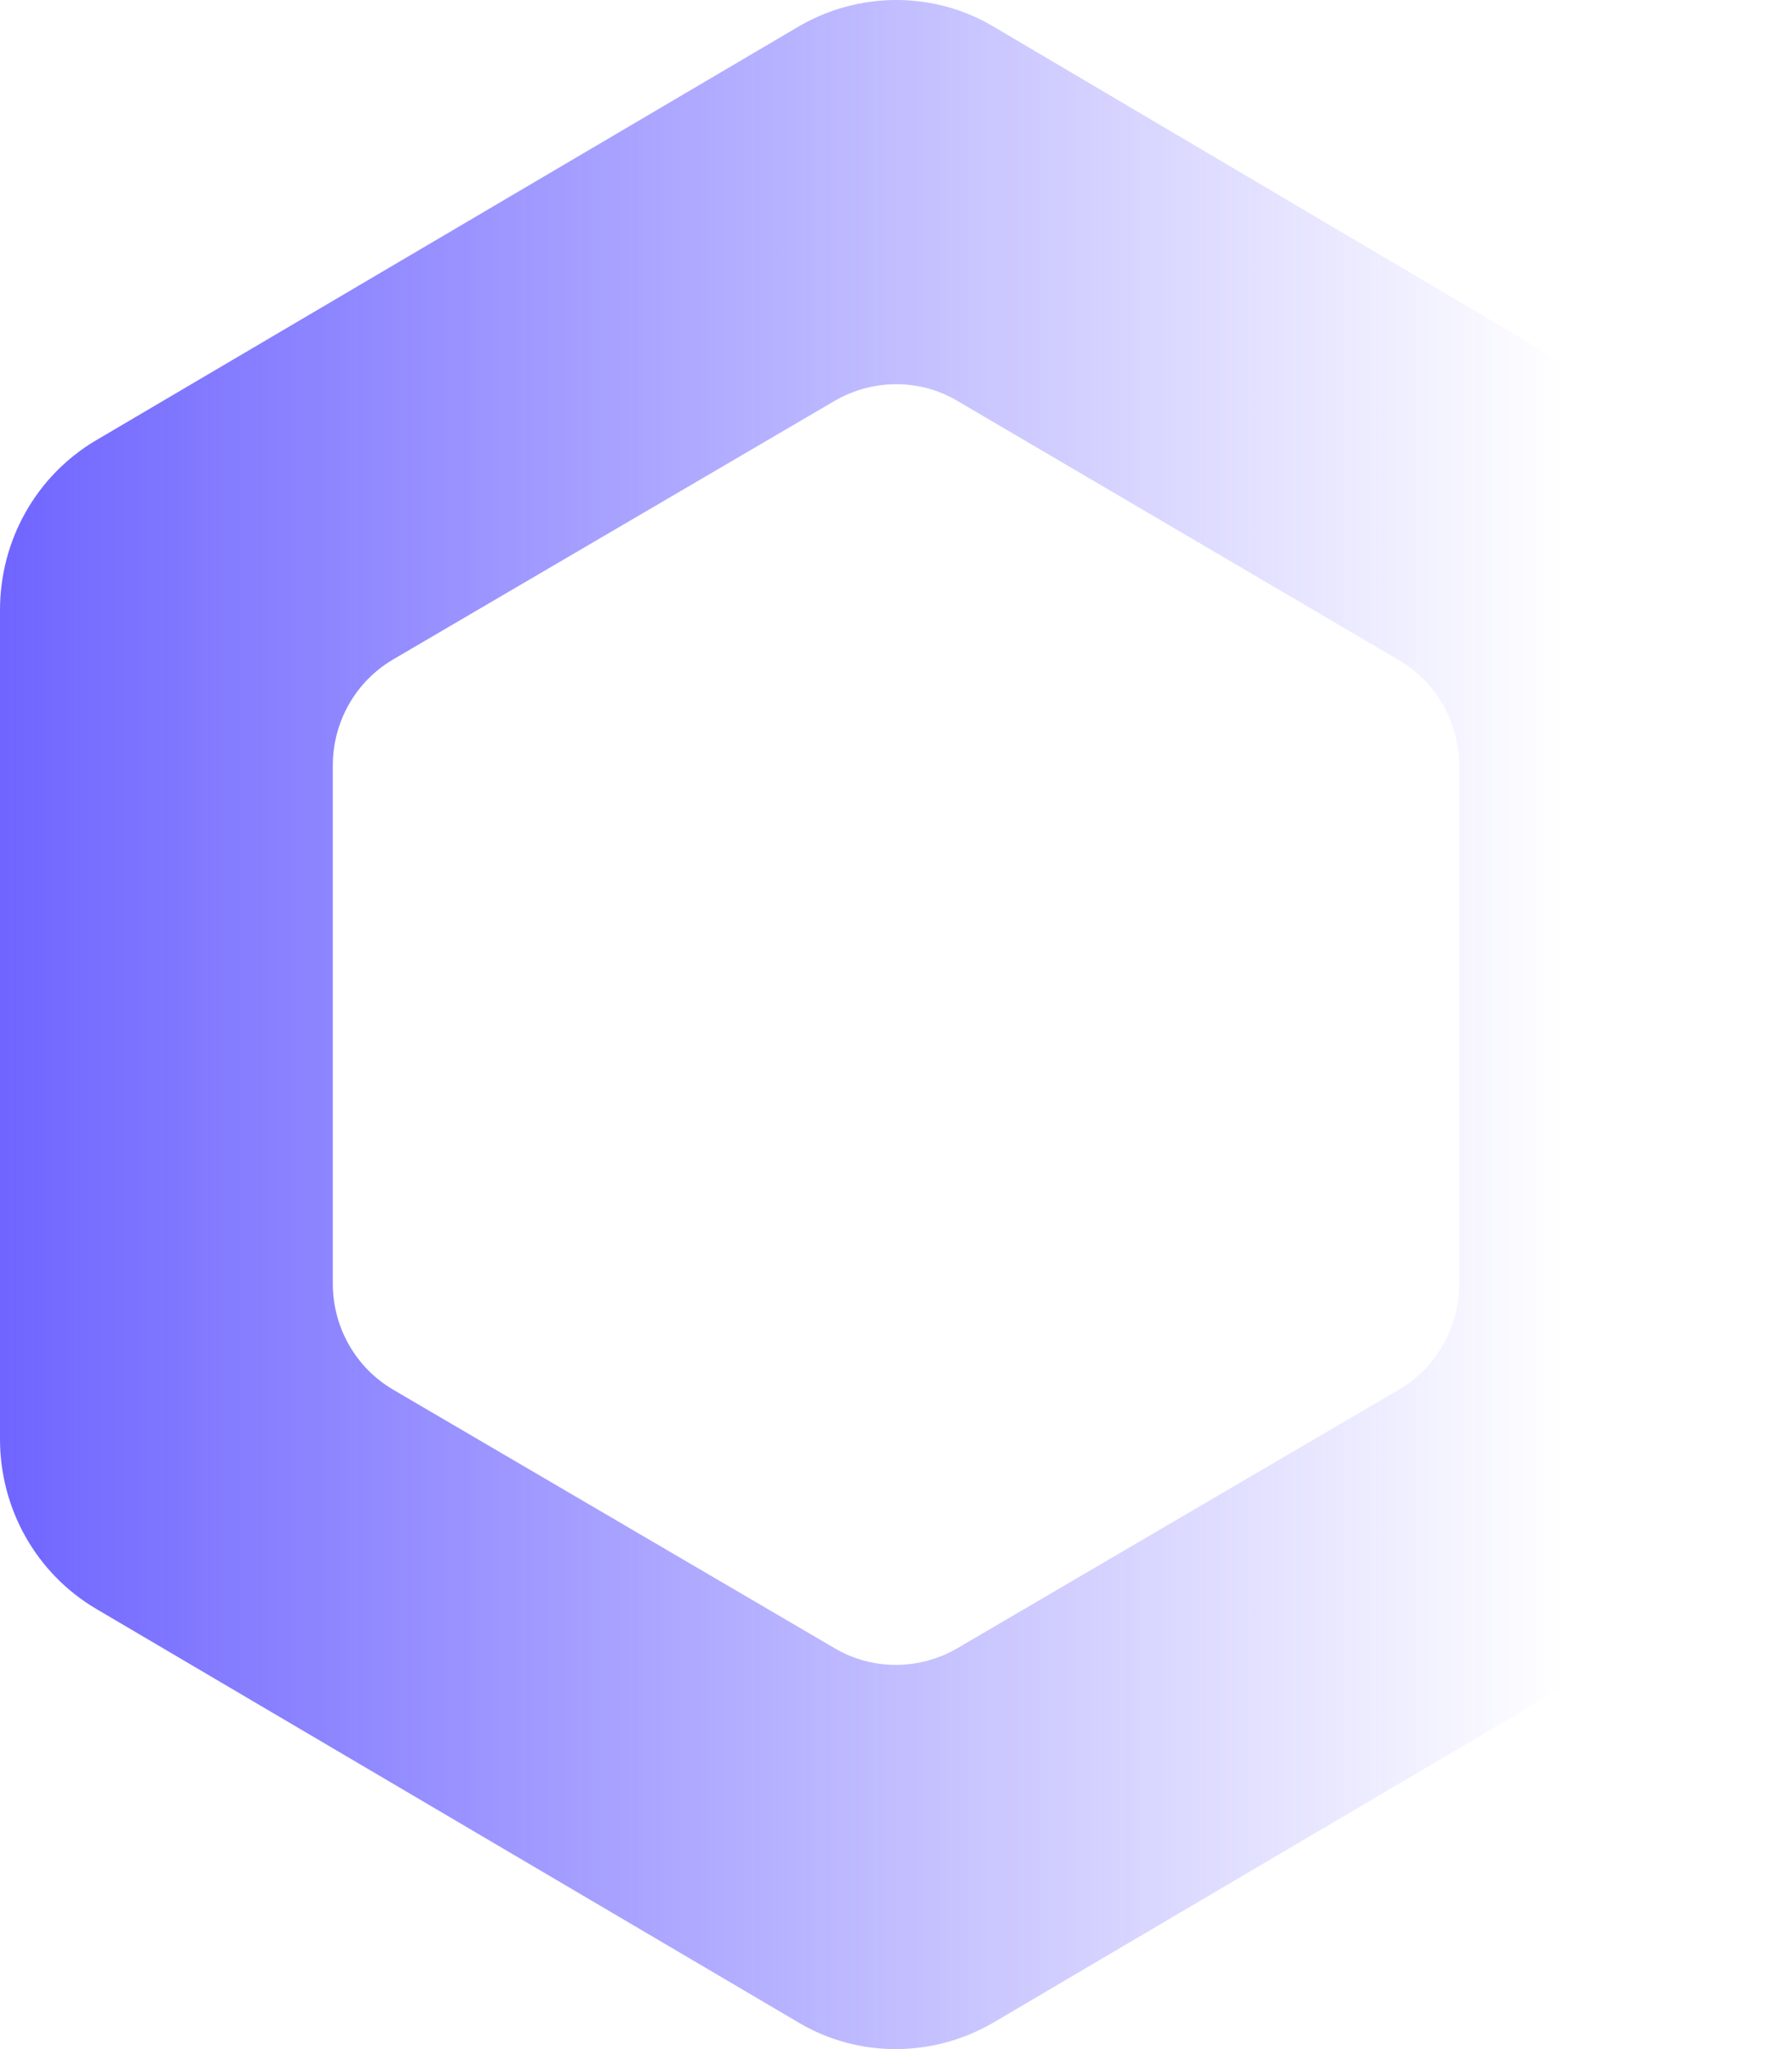 <svg width="511" height="584" viewBox="0 0 511 584" fill="none" xmlns="http://www.w3.org/2000/svg">
<path opacity="0.85" fill-rule="evenodd" clip-rule="evenodd" d="M228.093 7.346C245.186 -2.449 266.109 -2.449 282.907 7.346L483.593 125.779C500.686 135.871 511 154.274 511 174.161V410.433C511 430.32 500.391 448.723 483.593 458.518L282.907 576.654C265.814 586.449 244.891 586.449 228.093 576.654L27.407 458.518C10.314 448.426 0 430.023 0 410.136V173.864C0 153.977 10.314 135.574 27.407 125.482L228.093 7.346ZM238.273 114.091C249.017 107.969 262.168 107.969 272.727 114.091L398.873 188.112C409.617 194.419 416.1 205.921 416.1 218.351V366.02C416.1 378.45 409.431 389.952 398.873 396.074L272.727 469.908C261.983 476.03 248.831 476.03 238.273 469.908L112.127 396.074C101.383 389.766 94.9 378.264 94.9 365.835V218.165C94.9 205.736 101.383 194.234 112.127 187.926L238.273 114.091Z" fill="url(#paint0_linear_1374_3092)"/>
<defs>
<linearGradient id="paint0_linear_1374_3092" x1="643" y1="292" x2="1.79569e-05" y2="292.008" gradientUnits="userSpaceOnUse">
<stop offset="0.307" stop-color="#564AFF" stop-opacity="0"/>
<stop offset="1" stop-color="#564AFF"/>
</linearGradient>
</defs>
</svg>
